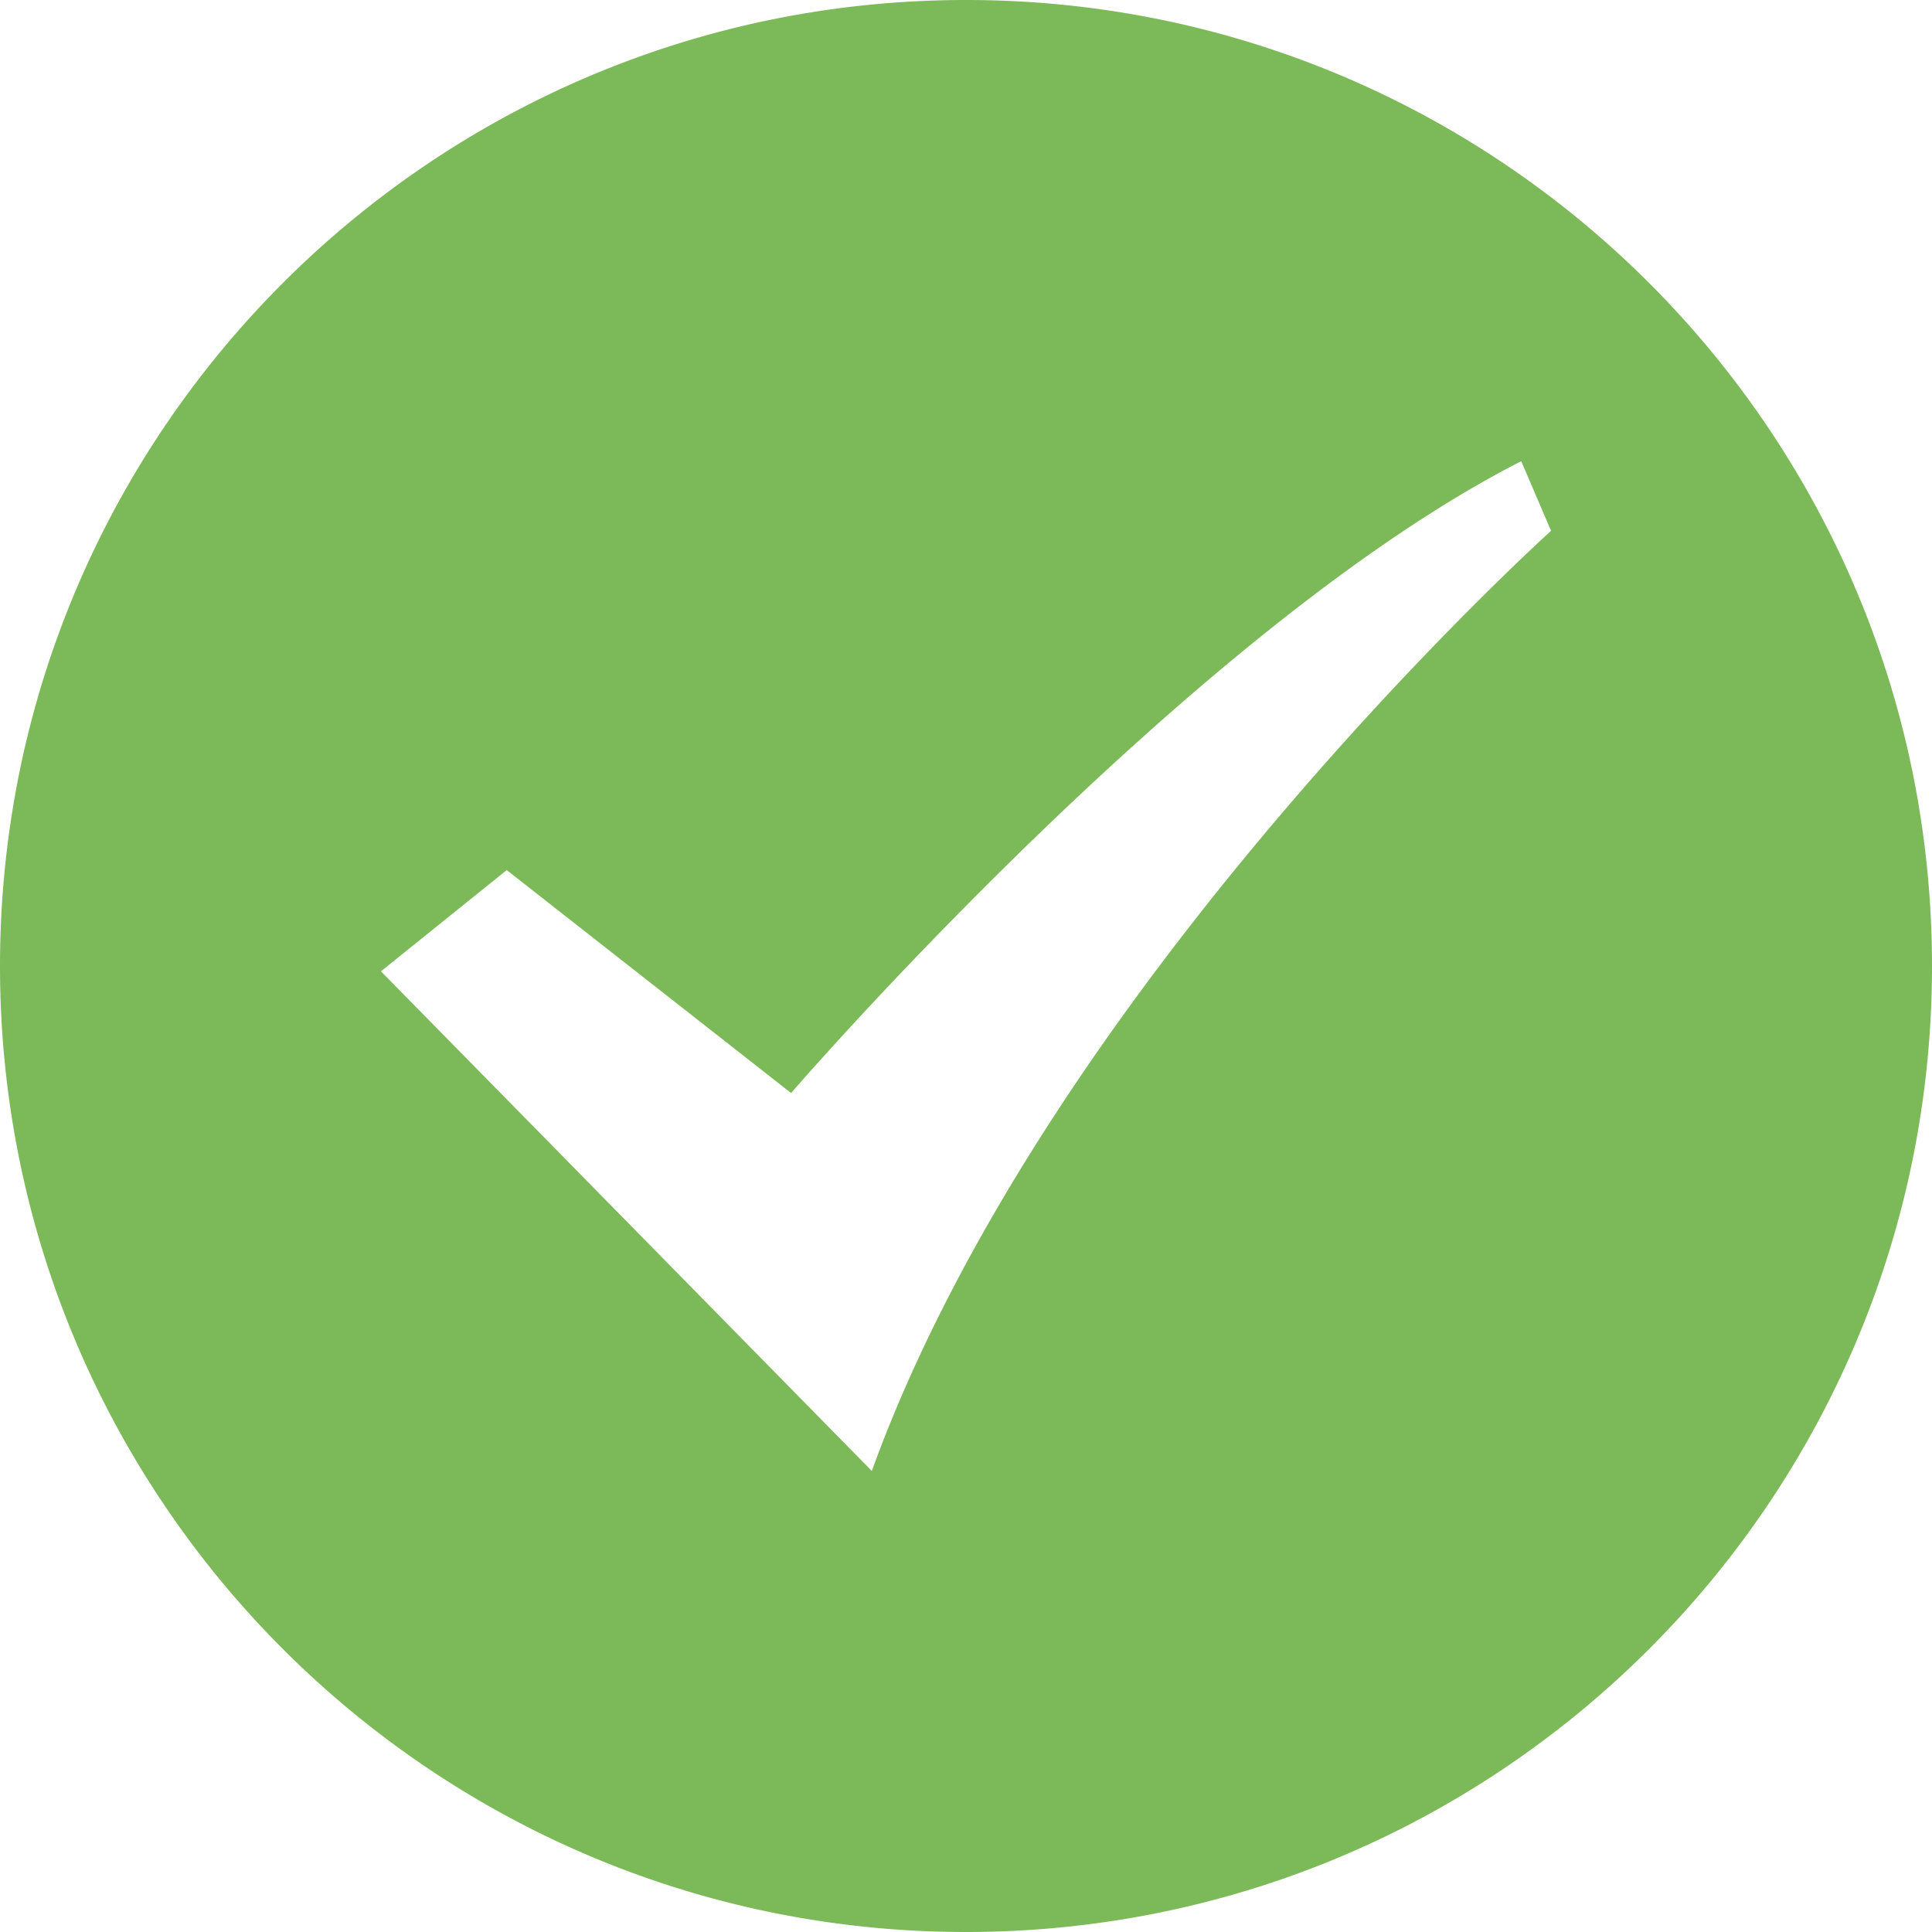 <?xml version="1.0" standalone="no"?><!DOCTYPE svg PUBLIC "-//W3C//DTD SVG 1.1//EN" "http://www.w3.org/Graphics/SVG/1.1/DTD/svg11.dtd"><svg t="1678948486207" class="icon" viewBox="0 0 1024 1024" version="1.1" xmlns="http://www.w3.org/2000/svg" p-id="1876" xmlns:xlink="http://www.w3.org/1999/xlink" width="200" height="200"><path d="M512 0C229.23 0 0 229.23 0 512s229.23 512 512 512 512-229.23 512-512S794.77 0 512 0z m-49.92 779.63a3470724.023 3470724.023 0 0 0-260.169-264.814l66.67-53.65 150.711 118.162s211.968-245.687 386.999-334.885l15.799 36.901s-266.642 240.421-360.009 498.286z" fill="#7cba59" p-id="1877"></path></svg>